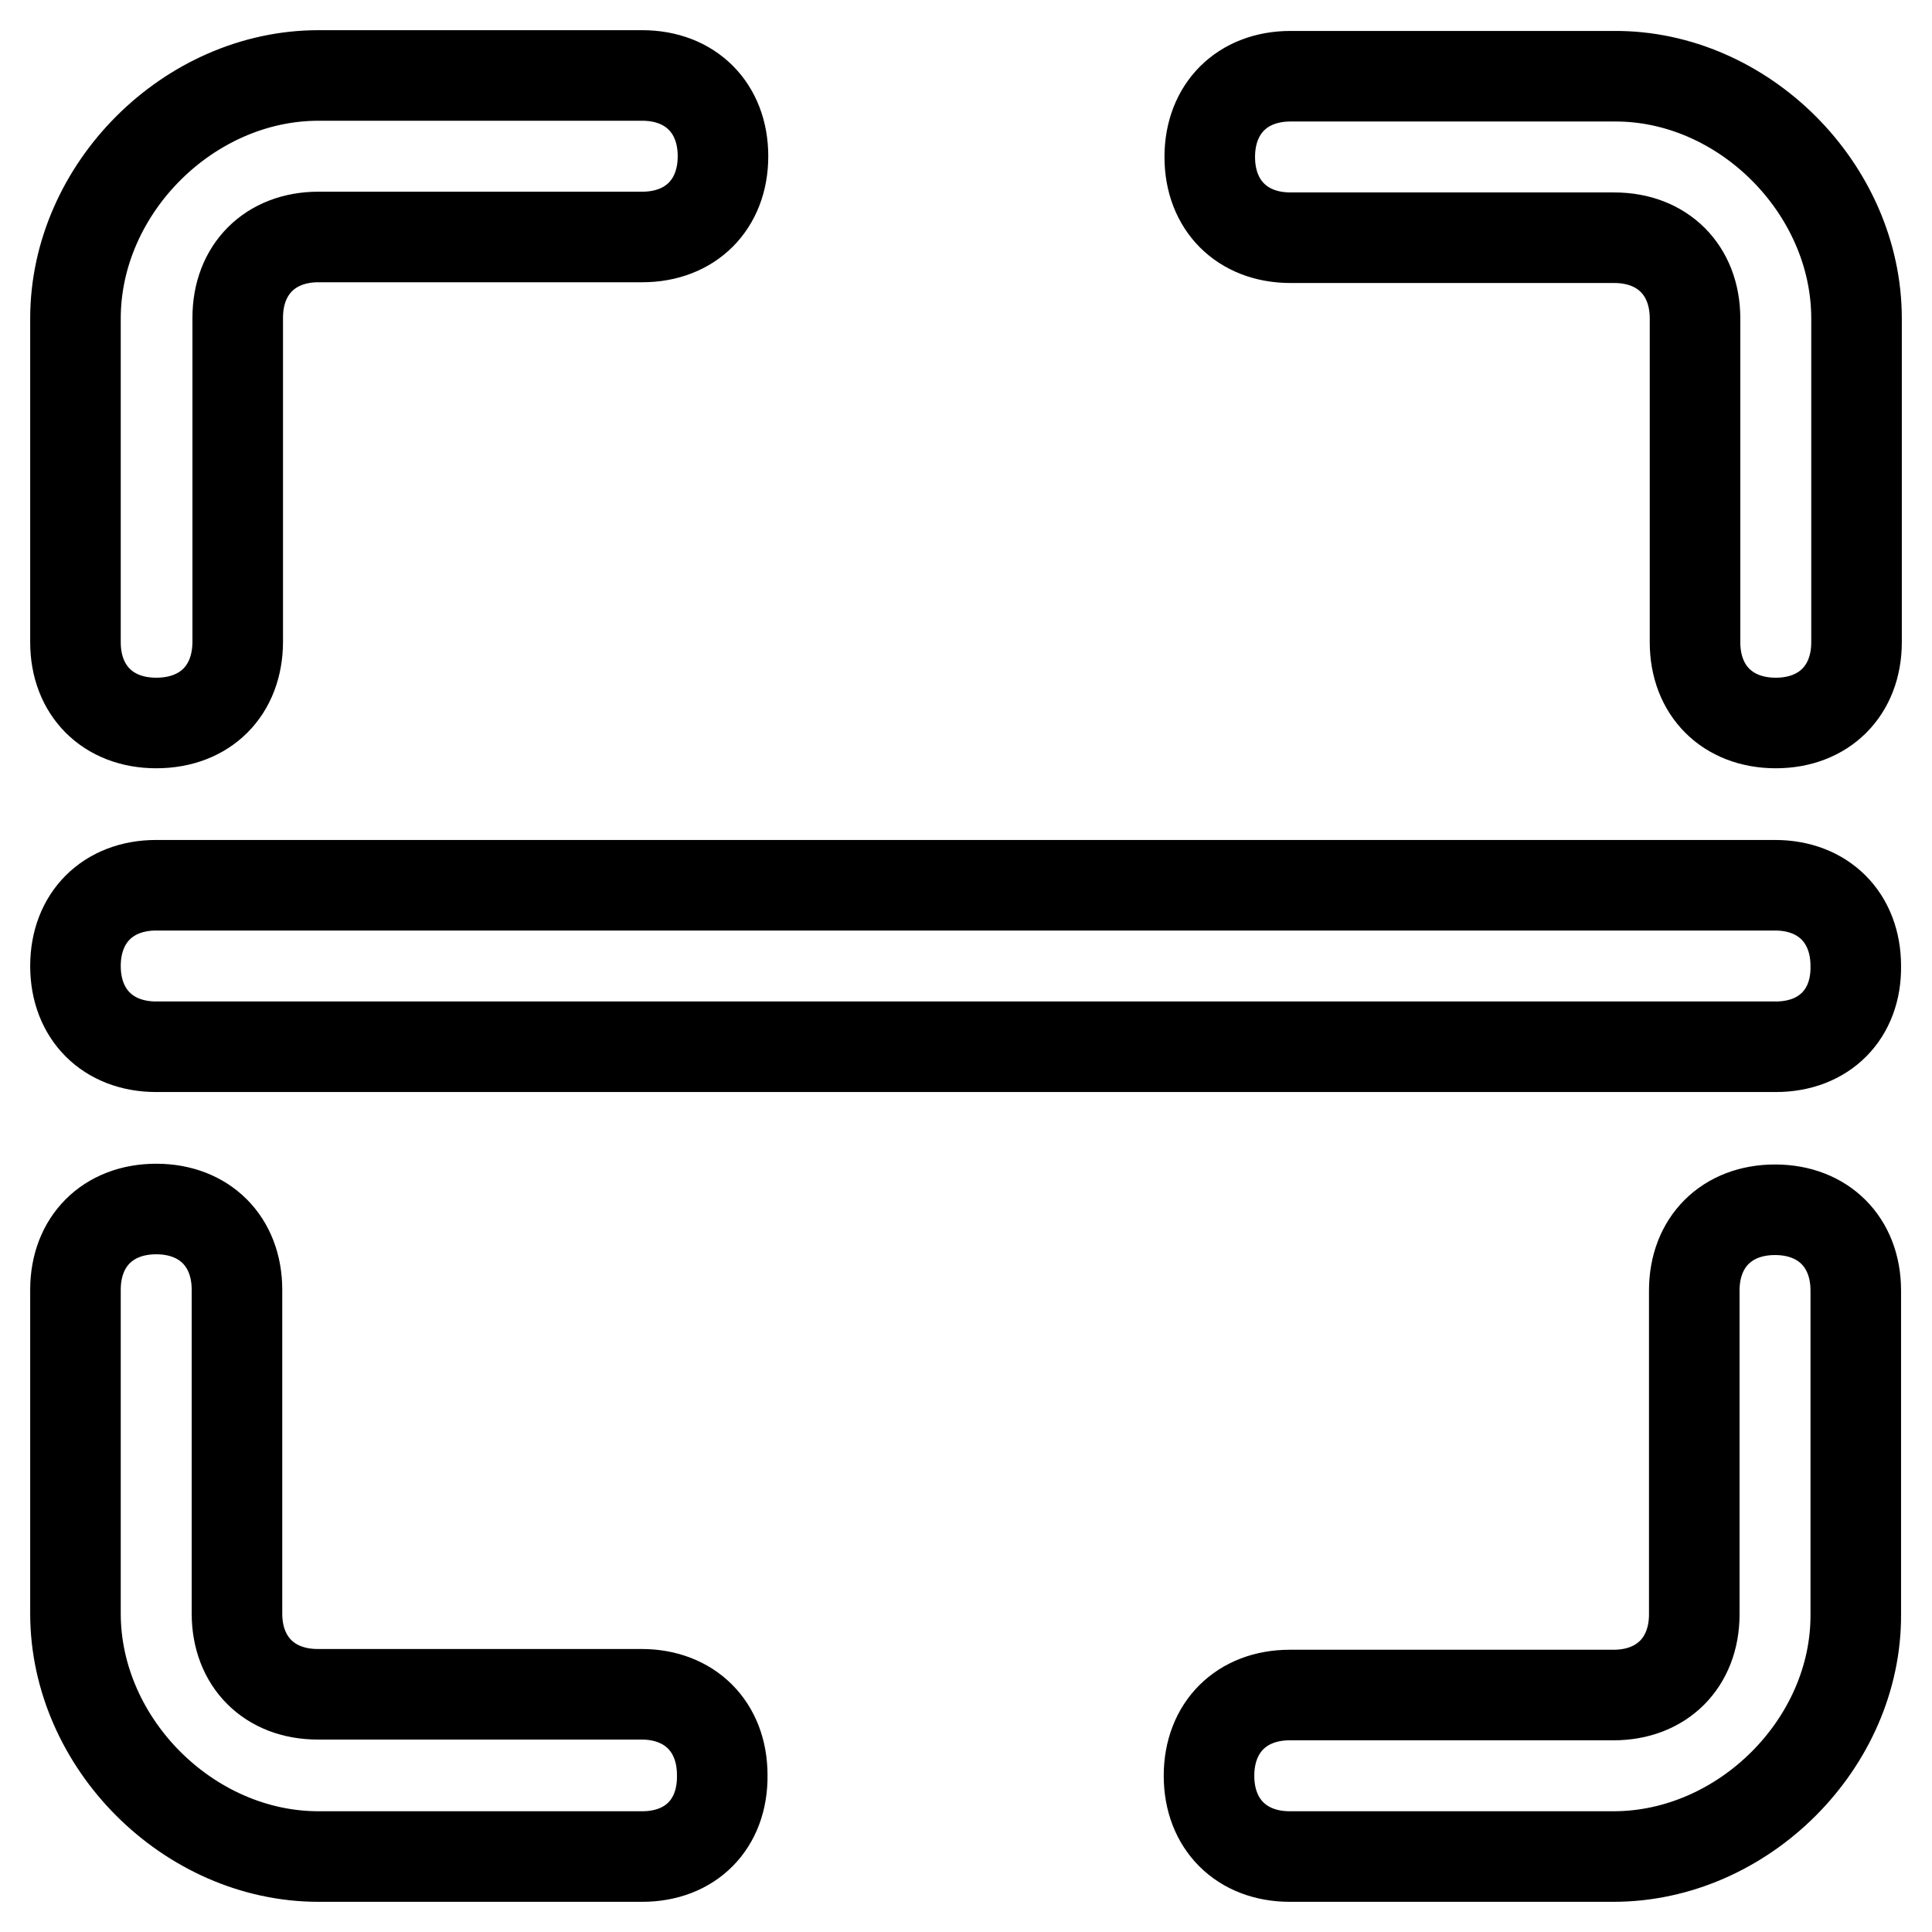 <?xml version="1.0" encoding="utf-8"?>
<!-- Svg Vector Icons : http://www.onlinewebfonts.com/icon -->
<!DOCTYPE svg PUBLIC "-//W3C//DTD SVG 1.1//EN" "http://www.w3.org/Graphics/SVG/1.1/DTD/svg11.dtd">
<svg version="1.1" xmlns="http://www.w3.org/2000/svg" xmlns:xlink="http://www.w3.org/1999/xlink" x="0px" y="0px" viewBox="0 0 256 256" enable-background="new 0 0 256 256" xml:space="preserve">
<g> <path stroke-width="12" fill-opacity="0" stroke="#000000"  d="M20.7,95.8c-6.4,0-10.7-4.3-10.7-10.7V42.2C10,25,25,10,42.2,10h42.9c6.4,0,10.7,4.3,10.7,10.7 c0,6.4-4.3,10.7-10.7,10.7H42.2c-6.4,0-10.7,4.3-10.7,10.7v42.9C31.5,91.5,27.2,95.8,20.7,95.8z M85.1,246H42.2 C25,246,10,231,10,213.8v-42.9c0-6.4,4.3-10.7,10.7-10.7c6.4,0,10.7,4.3,10.7,10.7v42.9c0,6.4,4.3,10.7,10.7,10.7h42.9 c6.4,0,10.7,4.3,10.7,10.7C95.8,241.7,91.5,246,85.1,246z M213.8,246h-42.9c-6.4,0-10.7-4.3-10.7-10.7c0-6.4,4.3-10.7,10.7-10.7 h42.9c6.4,0,10.7-4.3,10.7-10.7v-42.9c0-6.4,4.3-10.7,10.7-10.7c6.4,0,10.7,4.3,10.7,10.7v42.9C246,231,231,246,213.8,246z  M235.3,95.8c-6.4,0-10.7-4.3-10.7-10.7V42.2c0-6.4-4.3-10.7-10.7-10.7h-42.9c-6.4,0-10.7-4.3-10.7-10.7c0-6.4,4.3-10.7,10.7-10.7 h42.9C231,10,246,25,246,42.2v42.9C246,91.5,241.7,95.8,235.3,95.8z M235.3,138.7H20.7c-6.4,0-10.7-4.3-10.7-10.7 c0-6.4,4.3-10.7,10.7-10.7h214.5c6.4,0,10.7,4.3,10.7,10.7C246,134.4,241.7,138.7,235.3,138.7z"/></g>
</svg>